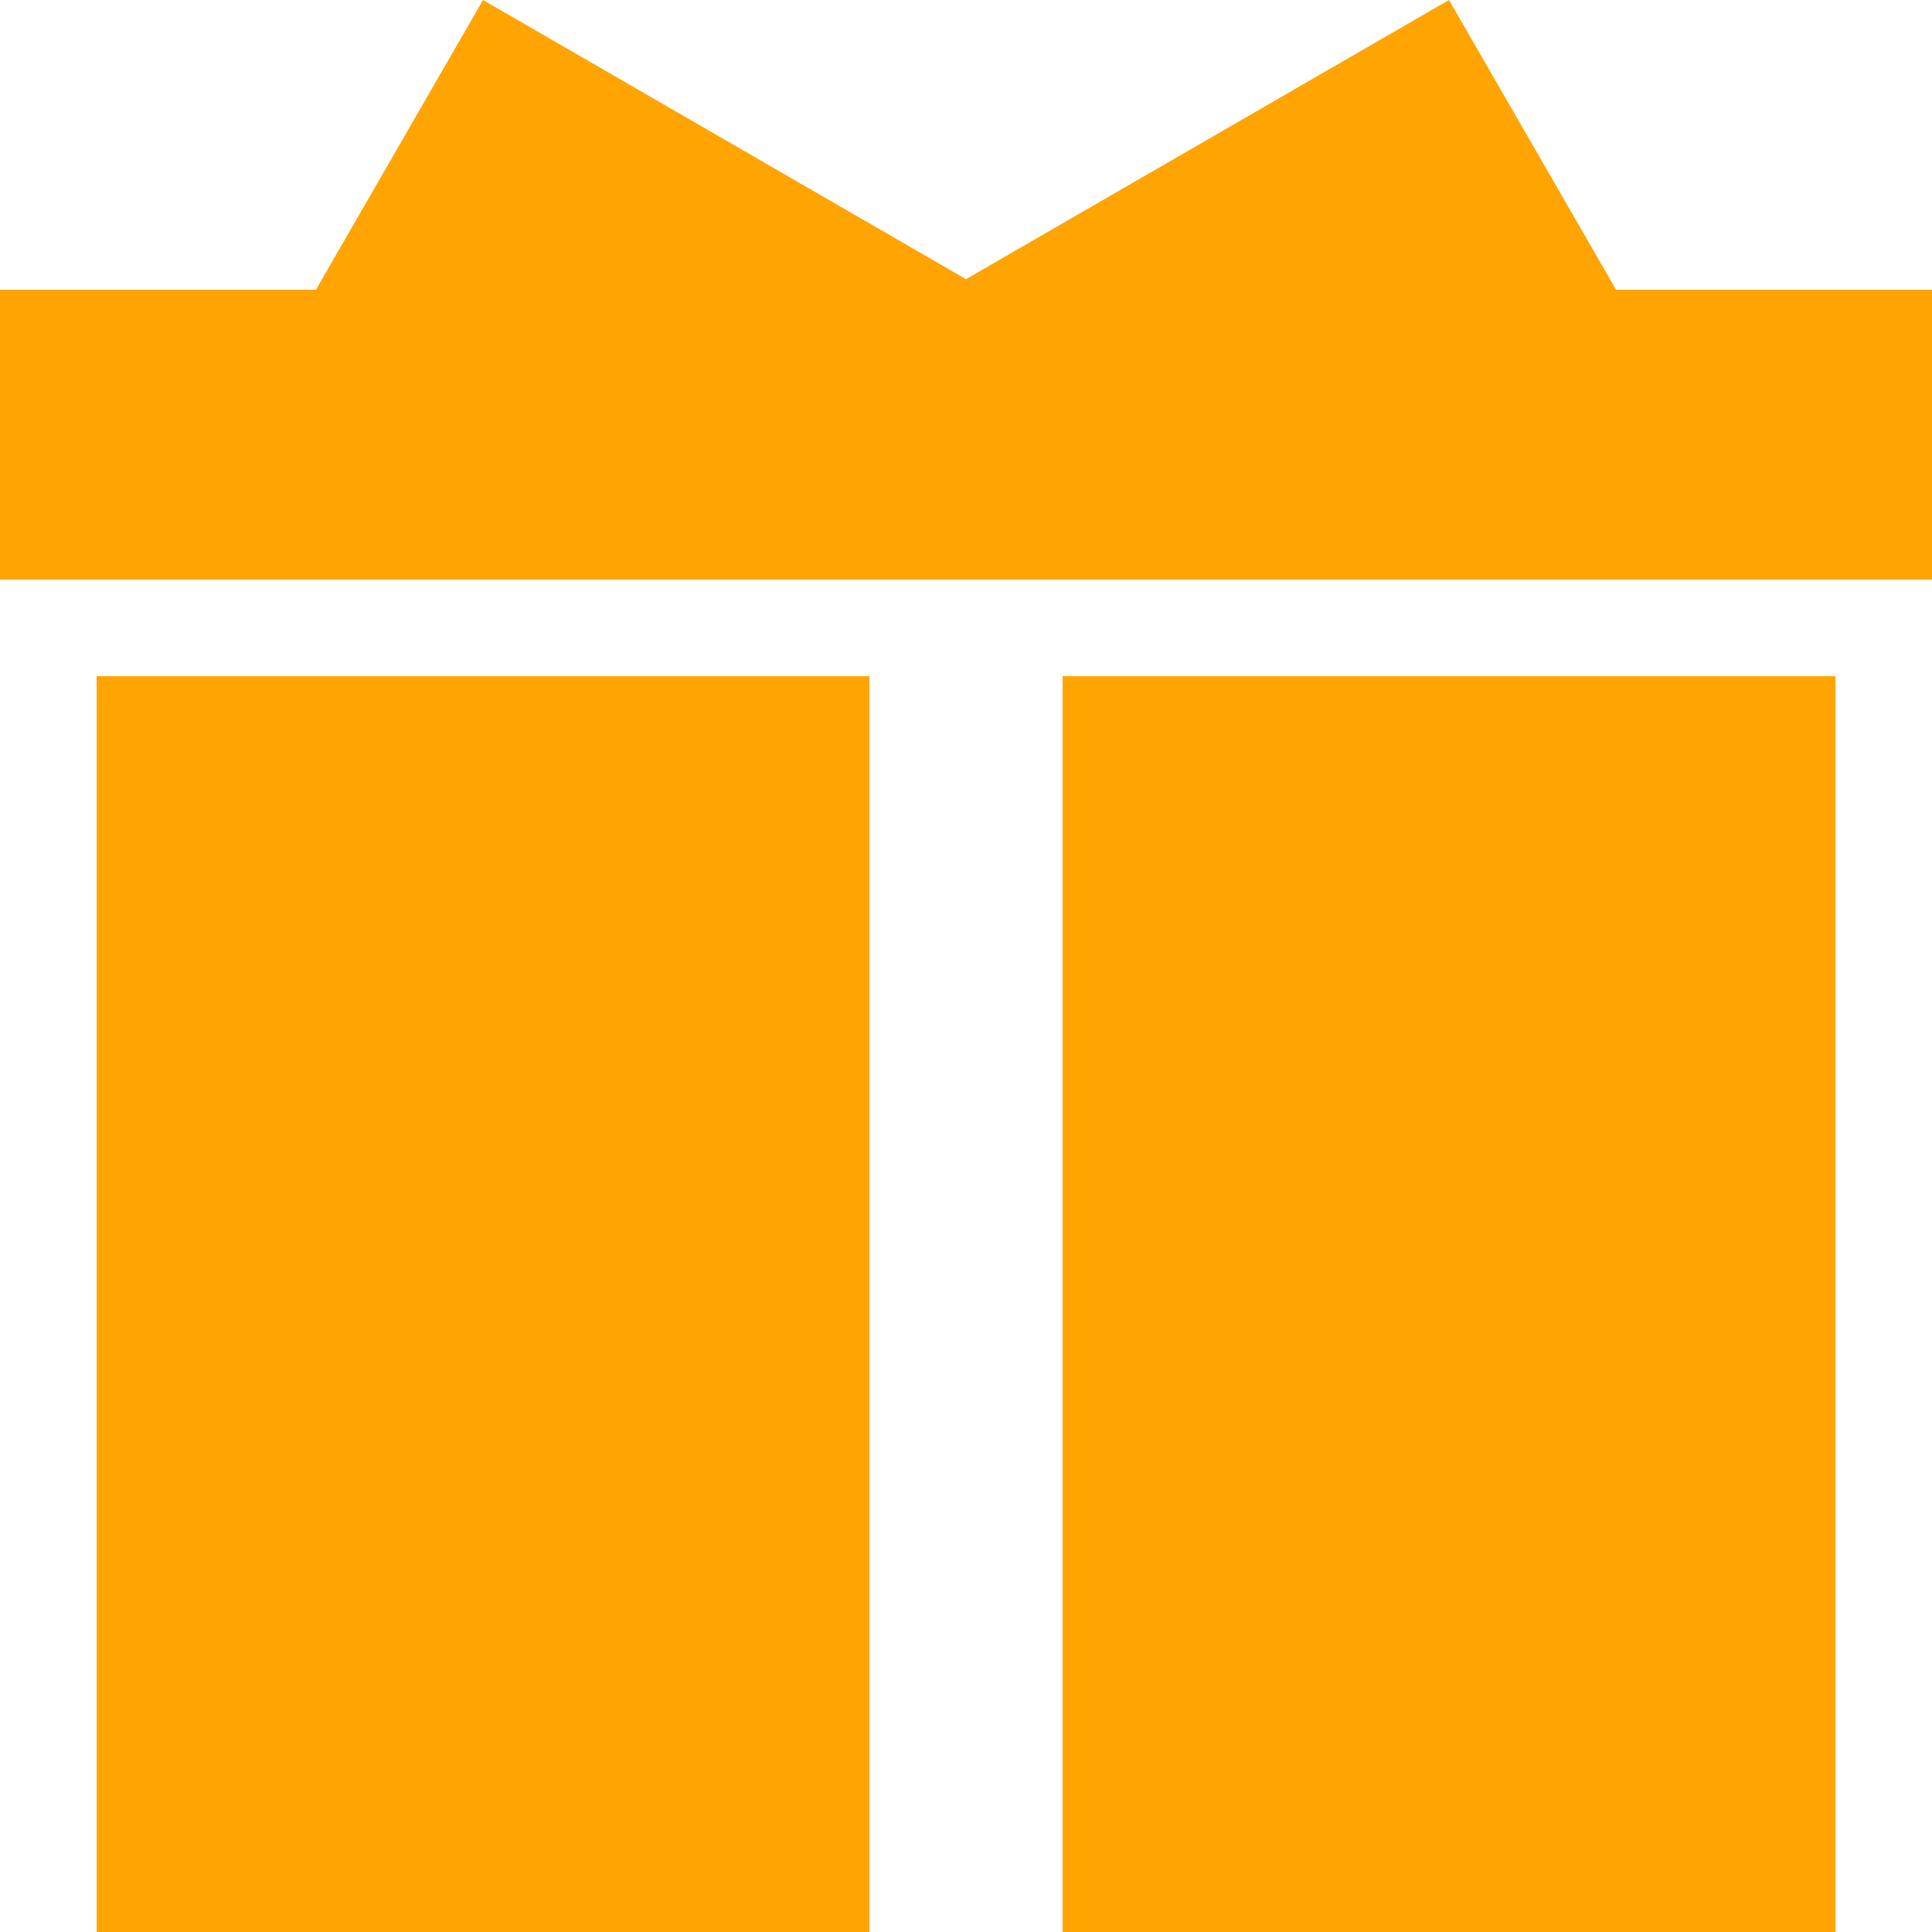 <?xml version="1.0" standalone="no"?><!DOCTYPE svg PUBLIC "-//W3C//DTD SVG 1.1//EN" "http://www.w3.org/Graphics/SVG/1.1/DTD/svg11.dtd"><svg t="1748414502851" class="icon" viewBox="0 0 1024 1024" version="1.1" xmlns="http://www.w3.org/2000/svg" p-id="6138" xmlns:xlink="http://www.w3.org/1999/xlink" width="200" height="200"><path d="M856.576 153.6L768 0l-256 147.968L256 0 167.424 153.6H0v153.6h1024V153.6h-167.424zM563.2 358.4h409.6v665.6h-409.6zM51.2 358.4h409.6v665.6H51.2z" fill="#ffa400" p-id="6139"></path></svg>